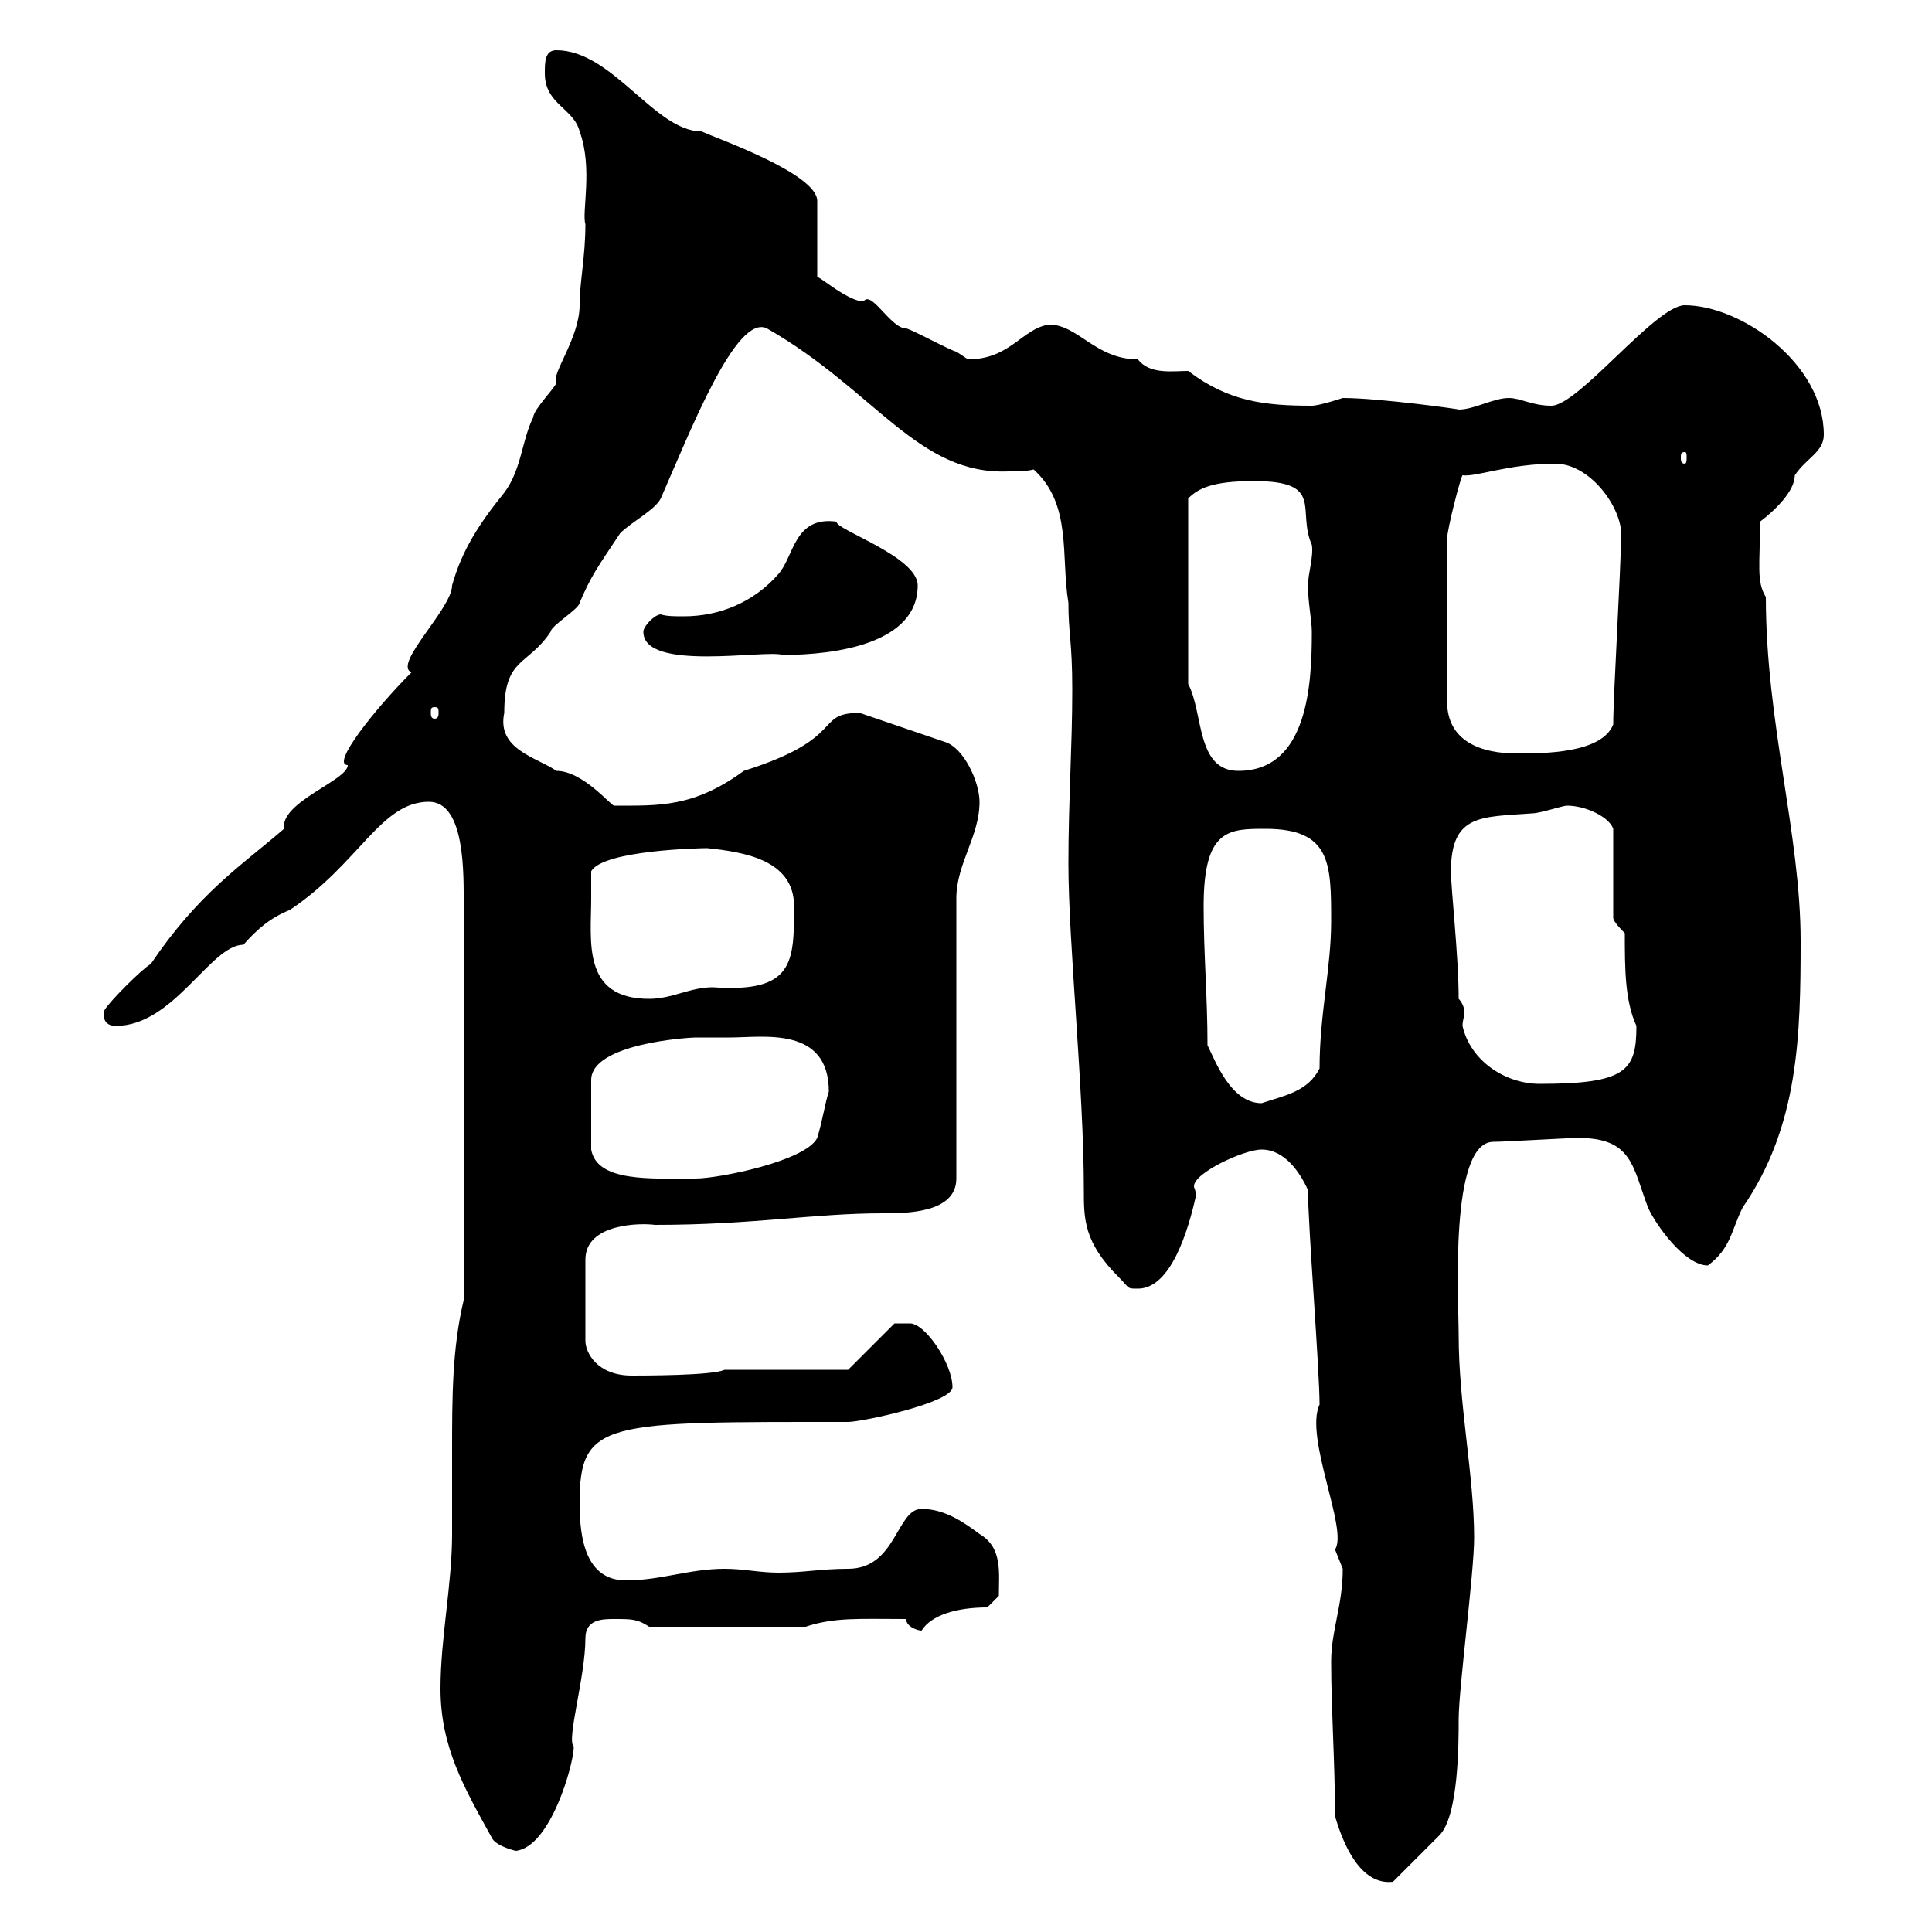 <svg xmlns="http://www.w3.org/2000/svg" xmlns:xlink="http://www.w3.org/1999/xlink" width="300" height="300"><path d="M207.30 282C208.50 286.20 211.20 292.80 216.30 292.20L223.50 285C226.50 282 226.50 270.60 226.50 267C226.50 262.20 228.90 244.20 228.90 238.80C228.90 229.20 226.50 218.10 226.50 207.30C226.50 201.90 225 177.30 231.90 177.30C233.70 177.30 243.30 176.70 245.10 176.70C253.50 176.70 253.50 181.20 255.90 187.50C257.10 190.20 261.60 196.50 265.20 196.50C268.80 193.80 268.80 191.10 270.60 187.50C279.30 174.90 279.60 160.80 279.60 146.10C279.60 129.60 274.20 112.20 274.20 92.70C272.70 90.30 273.30 87.60 273.30 81C275.70 79.20 278.70 76.20 278.70 73.80C280.50 71.10 283.20 70.20 283.20 67.50C283.20 56.40 270.30 47.40 261.60 47.40C257.10 47.40 245.10 63 240.90 63C237.90 63 236.10 61.80 234.30 61.80C231.90 61.80 228.90 63.60 226.50 63.60C227.10 63.60 214.20 61.80 208.50 61.80C208.50 61.80 204.90 63 203.70 63C196.50 63 190.80 62.40 184.50 57.60C182.10 57.60 178.50 58.20 176.70 55.80C170.10 55.80 167.40 50.40 162.90 50.40C158.70 51 156.90 55.80 150.30 55.80C150.30 55.80 148.50 54.60 148.50 54.60C147.90 54.60 141.30 51 140.70 51C138.30 51 135.30 45 134.10 46.80C131.40 46.80 126.30 42 126.90 43.20L126.90 31.20C126.90 27 111.60 21.60 108.90 20.40C101.70 20.40 95.10 7.80 86.40 7.80C84.60 7.80 84.60 9.60 84.60 11.40C84.60 16.20 89.10 16.80 90 20.40C92.10 26.10 90.30 33 90.90 34.80C90.90 39.90 90 43.80 90 47.40C90 52.50 85.50 58.20 86.40 59.40C86.40 60 82.80 63.60 82.80 64.80C81 68.40 81 72.90 78.30 76.50C74.40 81.30 71.70 85.50 70.20 90.90C70.20 94.50 60.90 103.20 63.90 104.40C58.20 110.10 51.30 118.80 54 118.80C54 121.20 43.50 124.50 44.10 128.70C37.50 134.40 30.90 138.60 23.40 149.70C22.20 150.30 16.80 155.70 16.20 156.90C15.90 158.40 16.50 159.30 18 159.30C27 159.30 32.70 146.70 37.80 146.70C39.90 144.30 42 142.50 45 141.30C55.80 134.10 59.10 124.50 66.60 124.50C72.30 124.50 72 135.90 72 140.70L72 201.90C70.20 209.40 70.20 217.20 70.20 225.30C70.20 229.50 70.20 234 70.20 238.20C70.20 246 68.40 254.40 68.40 262.20C68.40 271.20 72 277.50 76.50 285.60C77.40 286.80 80.10 287.40 80.10 287.40C85.50 286.80 89.10 273.90 89.10 271.20C87.90 270.30 90.90 260.40 90.90 254.40C90.90 251.40 93.60 251.40 95.40 251.40C98.10 251.40 99 251.40 100.80 252.60L125.10 252.60C129.60 251.10 133.50 251.40 140.70 251.40C140.70 252.60 142.50 253.20 143.10 253.20C144.60 250.80 148.50 249.60 153.30 249.60L155.10 247.80C155.10 244.20 155.70 240.30 152.10 238.20C149.70 236.40 146.70 234.30 143.10 234.30C139.20 234.30 139.20 243.60 131.70 243.60C127.50 243.60 124.80 244.20 120.90 244.20C117.90 244.20 115.50 243.60 112.50 243.60C107.10 243.60 102.60 245.40 97.20 245.40C90.90 245.40 90 238.80 90 233.40C90 220.50 93.90 220.80 131.70 220.80C133.80 220.80 147.90 217.80 147.90 215.40C147.90 211.80 143.70 205.50 141.30 205.50L138.90 205.50L131.70 212.70L112.50 212.70C110.70 213.60 99.90 213.60 98.10 213.60C92.70 213.60 90.90 210 90.90 208.20L90.90 195.60C90.90 189.90 99.60 189.90 101.70 190.20C117 190.20 126.30 188.40 137.10 188.40C140.70 188.40 148.50 188.40 148.50 183L148.50 139.50C148.50 134.10 152.10 129.90 152.10 124.50C152.10 121.50 149.70 116.10 146.70 115.20L133.50 110.70C126.30 110.70 131.70 114.60 115.50 119.70C107.70 125.40 102.30 125.10 95.40 125.10C95.10 125.40 90.60 119.70 86.40 119.70C83.40 117.60 77.10 116.40 78.30 110.70C78.30 102 81.90 103.50 85.50 98.10C85.50 97.20 90 94.50 90 93.60C91.80 89.40 92.70 88.20 96.30 82.80C98.10 81 101.70 79.20 102.60 77.40C107.10 67.20 114.30 48.60 119.10 51C135.90 60.60 142.50 73.80 156.60 73.20C158.10 73.20 159.30 73.20 160.50 72.90C166.50 78.30 164.70 86.40 165.90 93.60C165.90 98.40 166.50 99.60 166.50 107.10C166.50 115.80 165.90 124.50 165.90 134.10C165.90 146.40 168.30 169.20 168.30 184.80C168.30 189.30 168.30 192.90 173.70 198.30C175.50 200.10 174.90 200.10 176.70 200.10C181.80 200.10 184.50 191.10 185.70 185.70C185.70 184.80 185.40 184.50 185.40 184.20C185.40 182.10 193.20 178.50 195.90 178.50C199.50 178.50 201.90 182.10 203.10 184.80C203.10 190.20 204.90 212.70 204.90 218.10C202.50 223.20 209.40 237.60 207.30 240.60C207.30 240.60 208.50 243.60 208.50 243.60C208.50 249.30 206.70 253.20 206.70 258C206.70 265.50 207.30 273.60 207.30 282ZM113.40 161.10C118.50 161.10 128.70 159.30 128.70 169.50C128.10 171.30 127.80 173.70 126.90 176.70C125.10 180.30 111.60 183 108 183C101.10 183 92.70 183.60 91.80 178.50L91.80 167.70C91.80 162 107.10 161.10 108 161.10C108 161.10 111.60 161.10 113.40 161.10ZM187.50 162.30C187.50 154.80 186.90 148.20 186.90 140.70C186.90 128.70 190.80 128.70 196.50 128.70C206.70 128.70 206.70 134.10 206.70 143.10C206.70 150.30 204.90 157.50 204.90 165.90C203.10 169.50 199.50 170.10 195.90 171.30C191.10 171.30 188.70 164.70 187.50 162.30ZM226.50 155.10C226.50 148.50 225.30 138 225.30 135.30C225.30 126.30 230.10 126.90 237.90 126.30C239.10 126.30 242.70 125.10 243.30 125.10C246.30 125.10 249.90 126.90 250.50 128.70L250.50 142.50C250.50 143.10 251.70 144.30 252.30 144.90C252.30 150.30 252.30 155.40 254.10 159.30C254.10 166.20 252.60 168.30 239.10 168.30C233.70 168.30 228.30 164.70 227.10 159.30C227.10 158.40 227.40 157.80 227.40 157.20C227.40 156.60 227.10 155.70 226.50 155.10ZM91.80 139.50C91.80 138.90 91.80 135.90 91.80 135.30C93.60 132 108.90 131.70 109.80 131.70C115.50 132.30 123.30 133.50 123.30 140.70C123.30 149.40 123.30 154.20 110.70 153.30C107.10 153.30 104.40 155.10 100.80 155.10C90.30 155.10 91.80 146.10 91.80 139.50ZM184.50 106.20L184.50 77.40C186 75.90 188.10 74.70 194.70 74.70C205.80 74.70 201.30 79.20 203.70 84.60C204 86.40 203.10 89.10 203.10 90.90C203.10 93.60 203.70 96.30 203.70 98.10C203.70 106.20 203.10 119.70 192.30 119.70C185.70 119.70 186.90 110.70 184.50 106.20ZM241.50 72C247.20 72 252.30 79.50 251.70 83.70C251.70 88.20 250.50 108 250.50 112.50C248.70 117 239.70 117 235.50 117C230.10 117 224.70 115.20 224.70 108.90L224.70 83.70C224.70 82.20 226.80 74.10 227.10 73.80C229.20 74.10 234.30 72 241.50 72ZM67.50 109.80C68.10 109.80 68.10 110.10 68.10 110.70C68.10 111 68.10 111.60 67.50 111.60C66.90 111.60 66.90 111 66.90 110.70C66.90 110.10 66.90 109.80 67.50 109.80ZM99.90 98.10C99.90 104.40 119.10 100.80 121.50 101.70C129.90 101.70 142.50 99.90 142.50 90.90C142.50 86.40 129.60 82.20 129.90 81C123.30 80.10 123.30 86.40 120.90 89.10C117 93.60 111.60 95.70 106.20 95.70C104.70 95.70 103.50 95.70 102.60 95.40C101.70 95.40 99.90 97.20 99.90 98.10ZM261.60 70.20C261.90 70.20 261.90 70.50 261.90 71.10C261.90 71.40 261.90 72 261.60 72C261 72 261 71.40 261 71.10C261 70.50 261 70.20 261.60 70.20Z"/></svg>